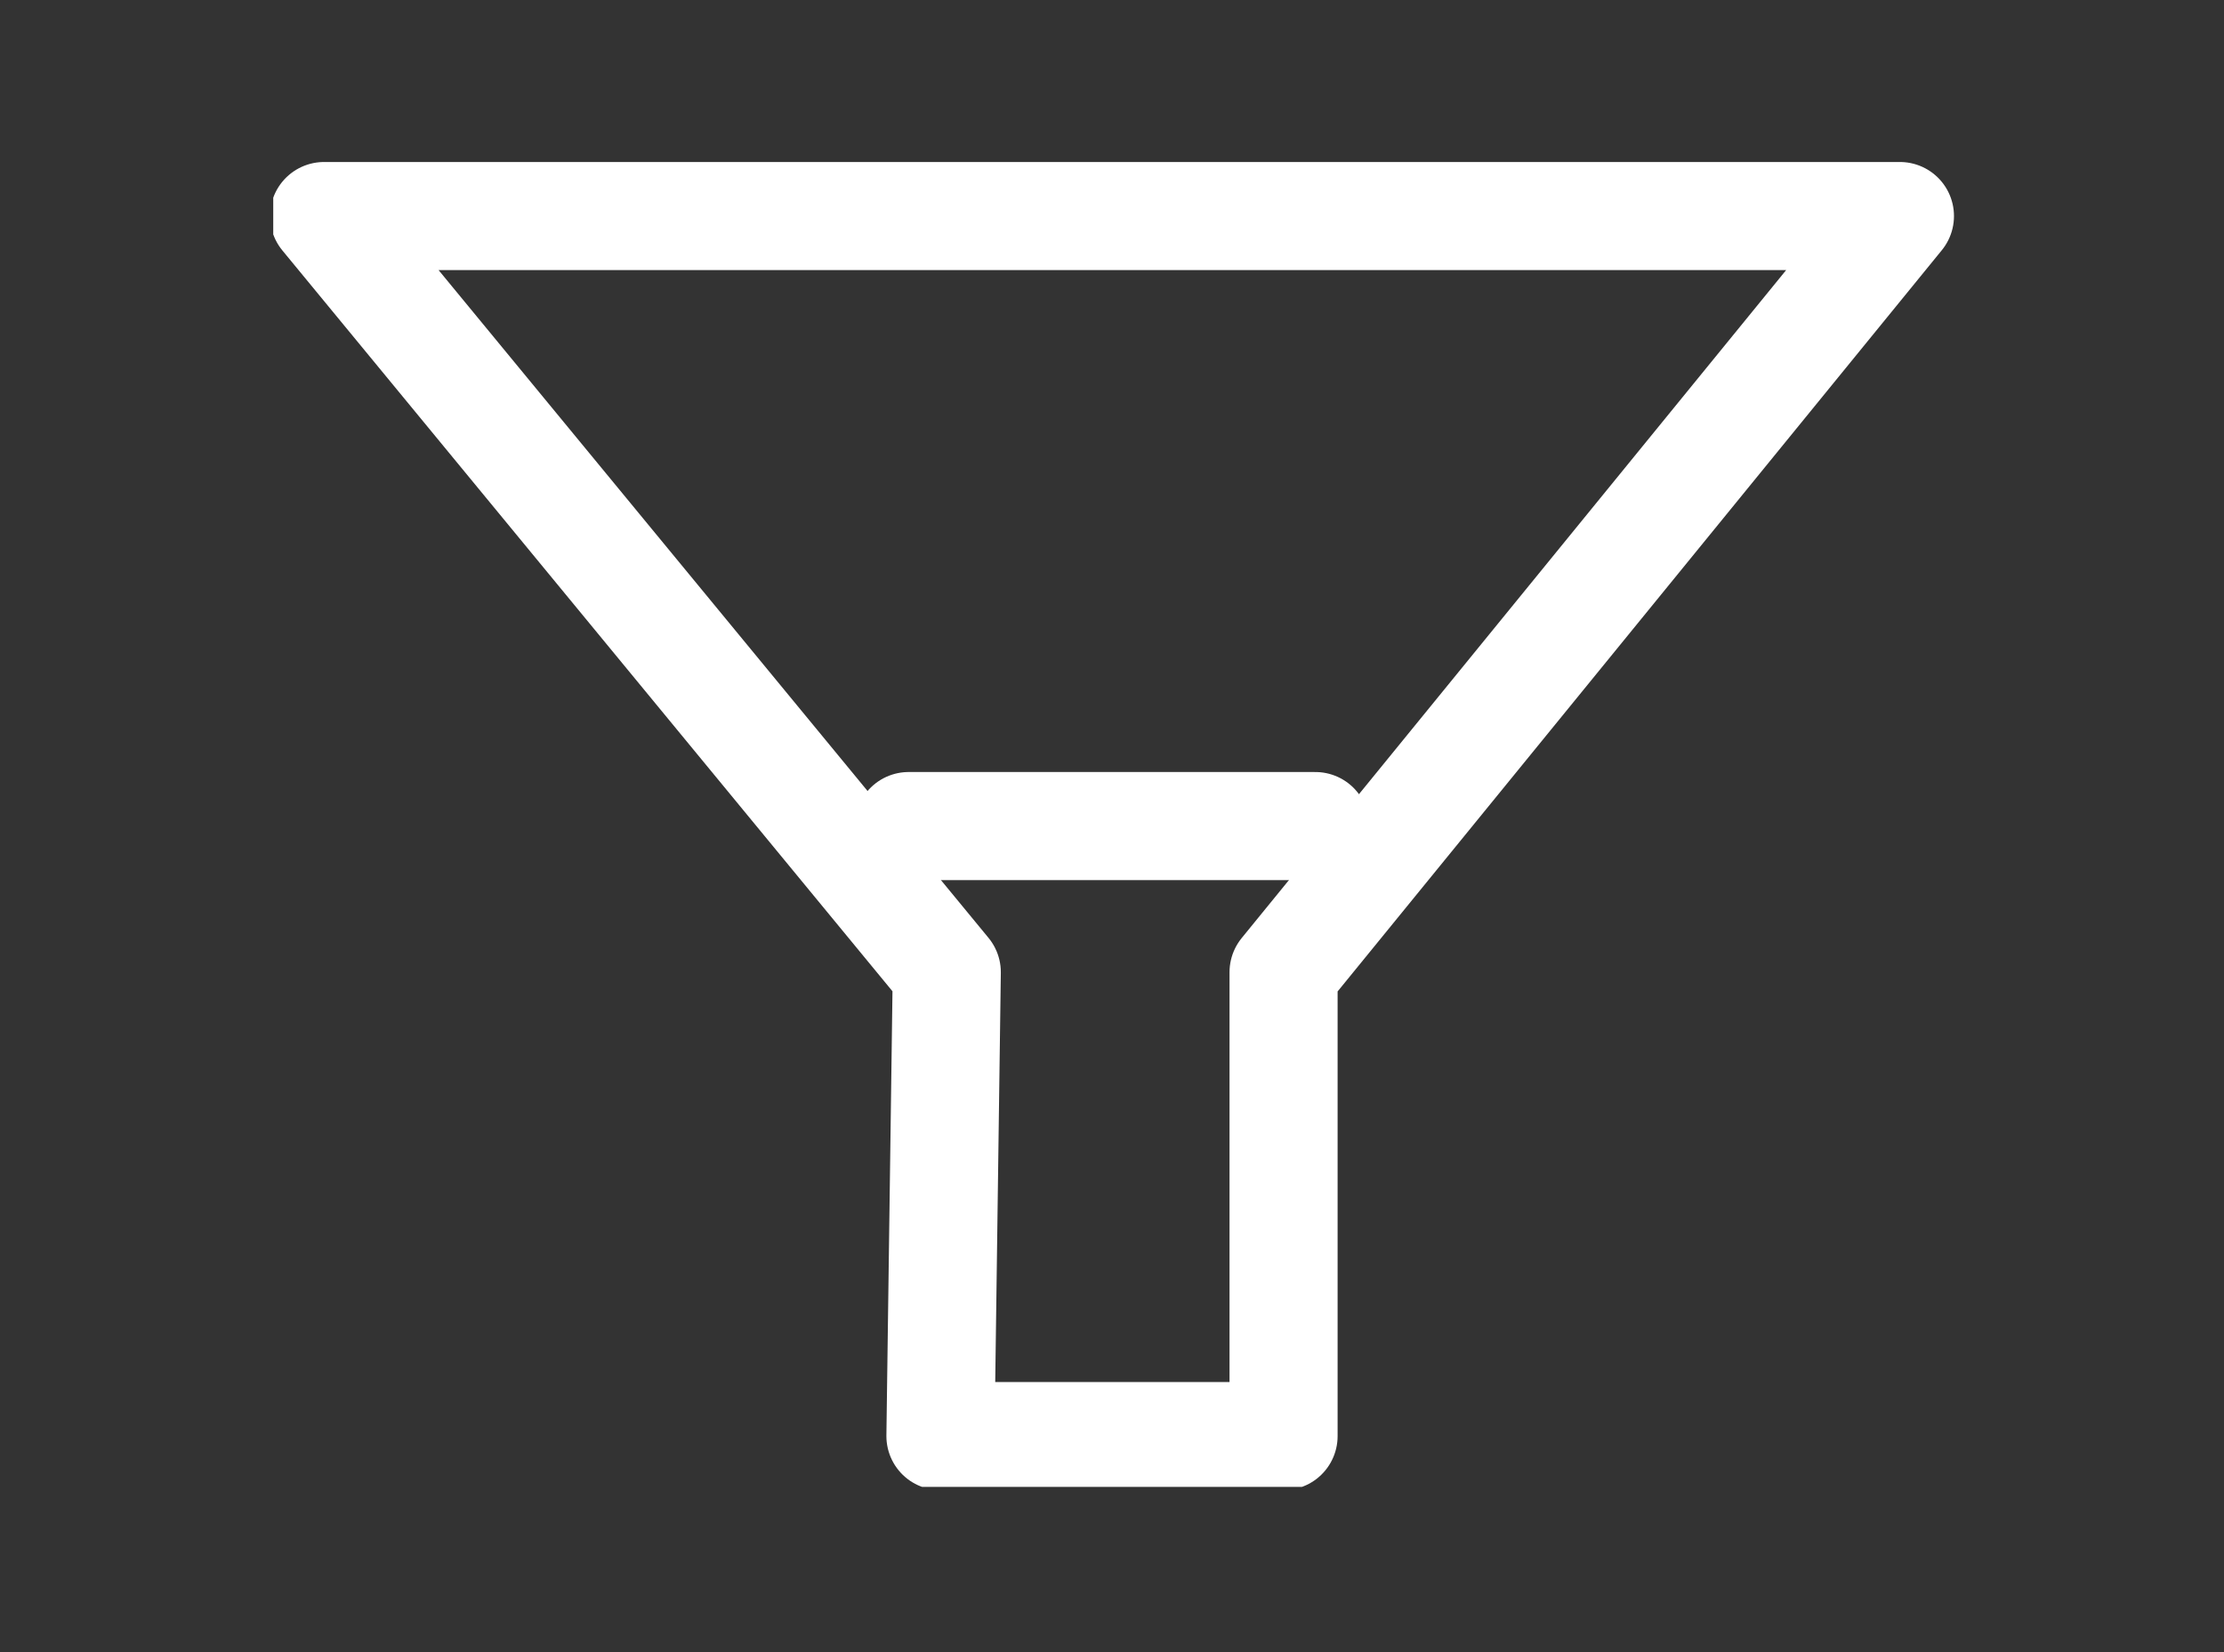 <?xml version="1.0" encoding="utf-8"?>
<!-- Generator: Adobe Illustrator 25.3.1, SVG Export Plug-In . SVG Version: 6.00 Build 0)  -->
<svg version="1.1" id="Ebene_1" xmlns="http://www.w3.org/2000/svg" xmlns:xlink="http://www.w3.org/1999/xlink" x="0px" y="0px"
	 viewBox="0 0 35 26" style="enable-background:new 0 0 35 26;" xml:space="preserve">
<rect x="0" y="0" width="35" height="26" fill="#333333" stroke="none"/>
<style type="text/css">
	.st0{clip-path:url(#SVGID_2_);fill:none;stroke:#FFFFFF;stroke-width:1.701;stroke-linecap:round;stroke-linejoin:round;}
	.st1{fill:none;stroke:#FFFFFF;stroke-width:1.701;stroke-linecap:round;stroke-linejoin:round;}
</style>
<g>
	<defs>
		<rect id="SVGID_1_" x="4.3" y="2.5" width="26.5" height="20.9"/>
	</defs>
	<clipPath id="SVGID_2_">
		<use xlink:href="#SVGID_1_"  style="overflow:visible;"/>
	</clipPath>
	<polygon class="st0" points="5.1,3.4 14.9,15.3 14.8,22.6 20.2,22.6 20.2,15.3 29.9,3.4 	"/>
</g>
<line class="st1" x1="14.3" y1="13" x2="20.7" y2="13"/>
</svg>
